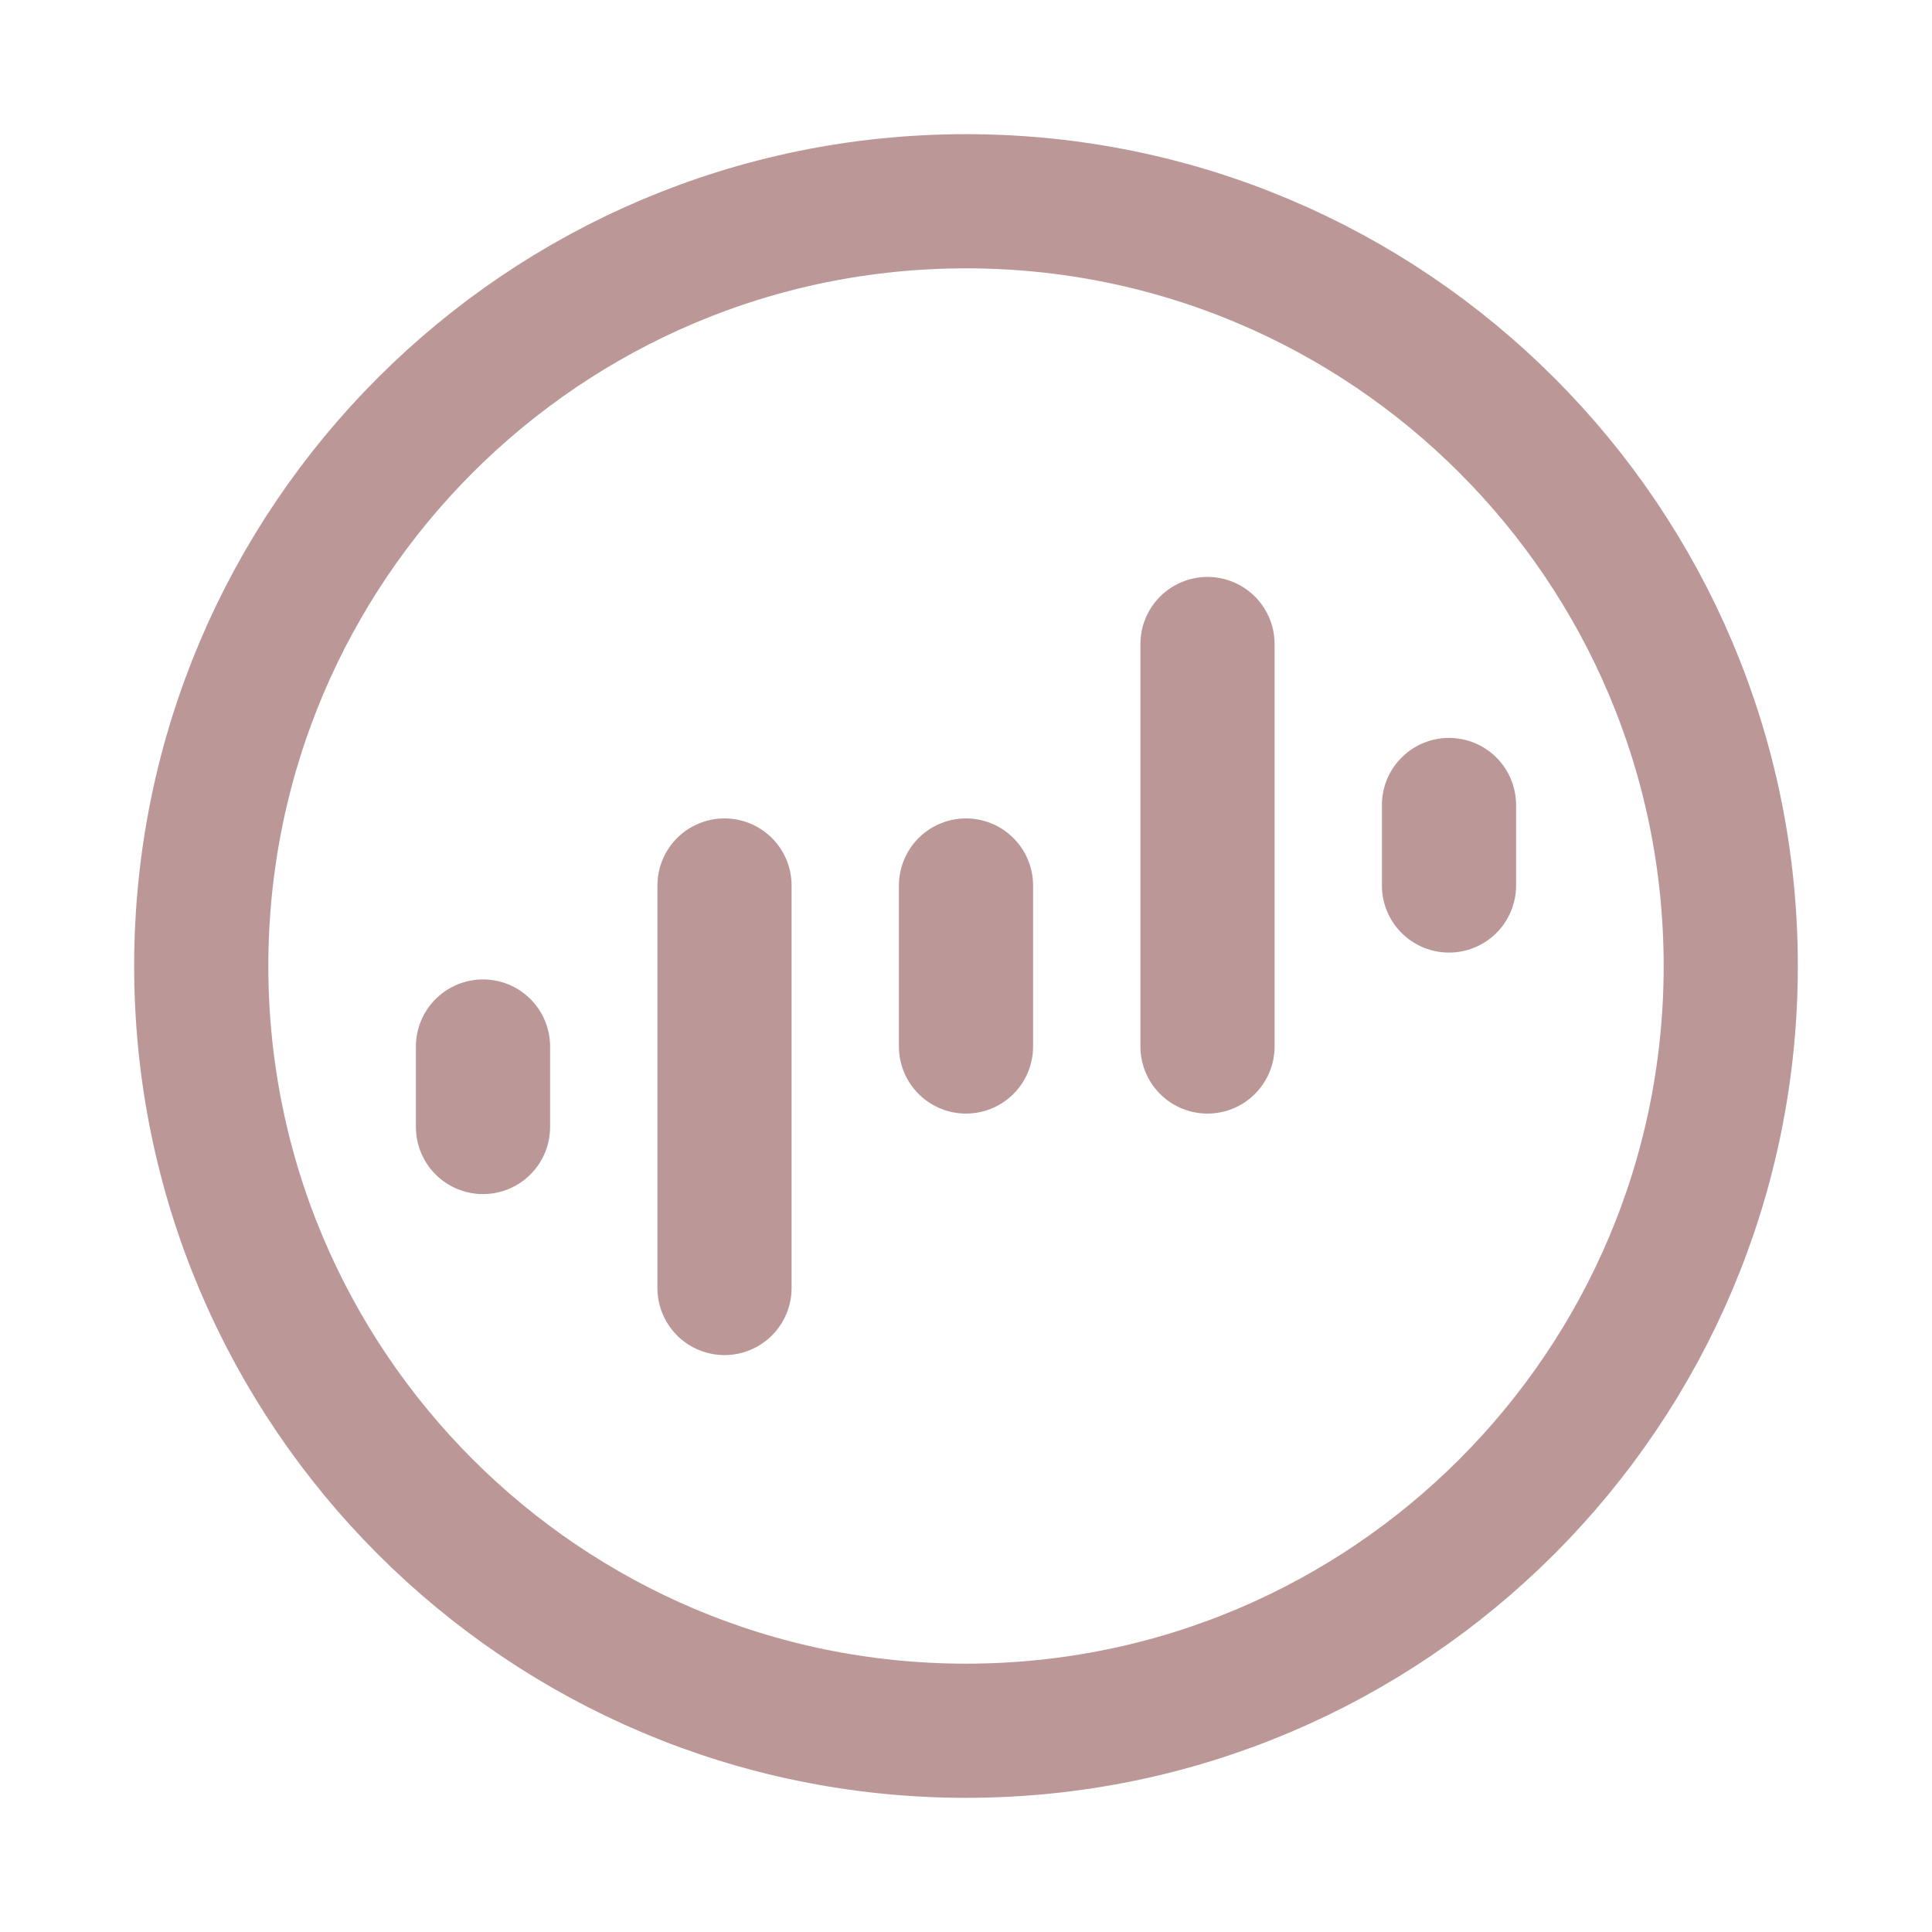  <svg
      width="36"
      height="36"
      viewBox="0 0 36 36"
      fill="none"
      xmlns="http://www.w3.org/2000/svg"
    >
      <g clipPath="url(#clip0_4336_4285)">
        <path
          d="M27 15V16.5"
          stroke="#BC9797"
          stroke-width="2.5"
          stroke-linecap="round"
          stroke-linejoin="round"
        ></path>
        <path
          d="M18 16.5V19.5"
          stroke="#BC9797"
          stroke-width="2.5"
          stroke-linecap="round"
          stroke-linejoin="round"
        ></path>
        <path
          d="M13.5 16.5V24"
          stroke="#BC9797"
          stroke-width="2.5"
          stroke-linecap="round"
          stroke-linejoin="round"
        ></path>
        <path
          d="M9 19.5V21"
          stroke="#BC9797"
          stroke-width="2.5"
          stroke-linecap="round"
          stroke-linejoin="round"
        ></path>
        <path
          d="M22.5 12V19.5"
          stroke="#BC9797"
          stroke-width="2.5"
          stroke-linecap="round"
          stroke-linejoin="round"
        ></path>
        <path
          d="M18 32.25C25.87 32.25 32.25 25.87 32.25 18C32.25 10.13 25.87 3.75 18 3.75C10.13 3.75 3.75 10.13 3.75 18C3.75 25.87 10.13 32.25 18 32.25Z"
          stroke="#BC9797"
          stroke-width="2.5"
          stroke-linecap="round"
          stroke-linejoin="round"
        ></path>
      </g>
      <defs>
        <clipPath id="clip0_4336_4285">
          <rect width="36" height="36" fill="white"></rect>
        </clipPath>
      </defs>
    </svg>
